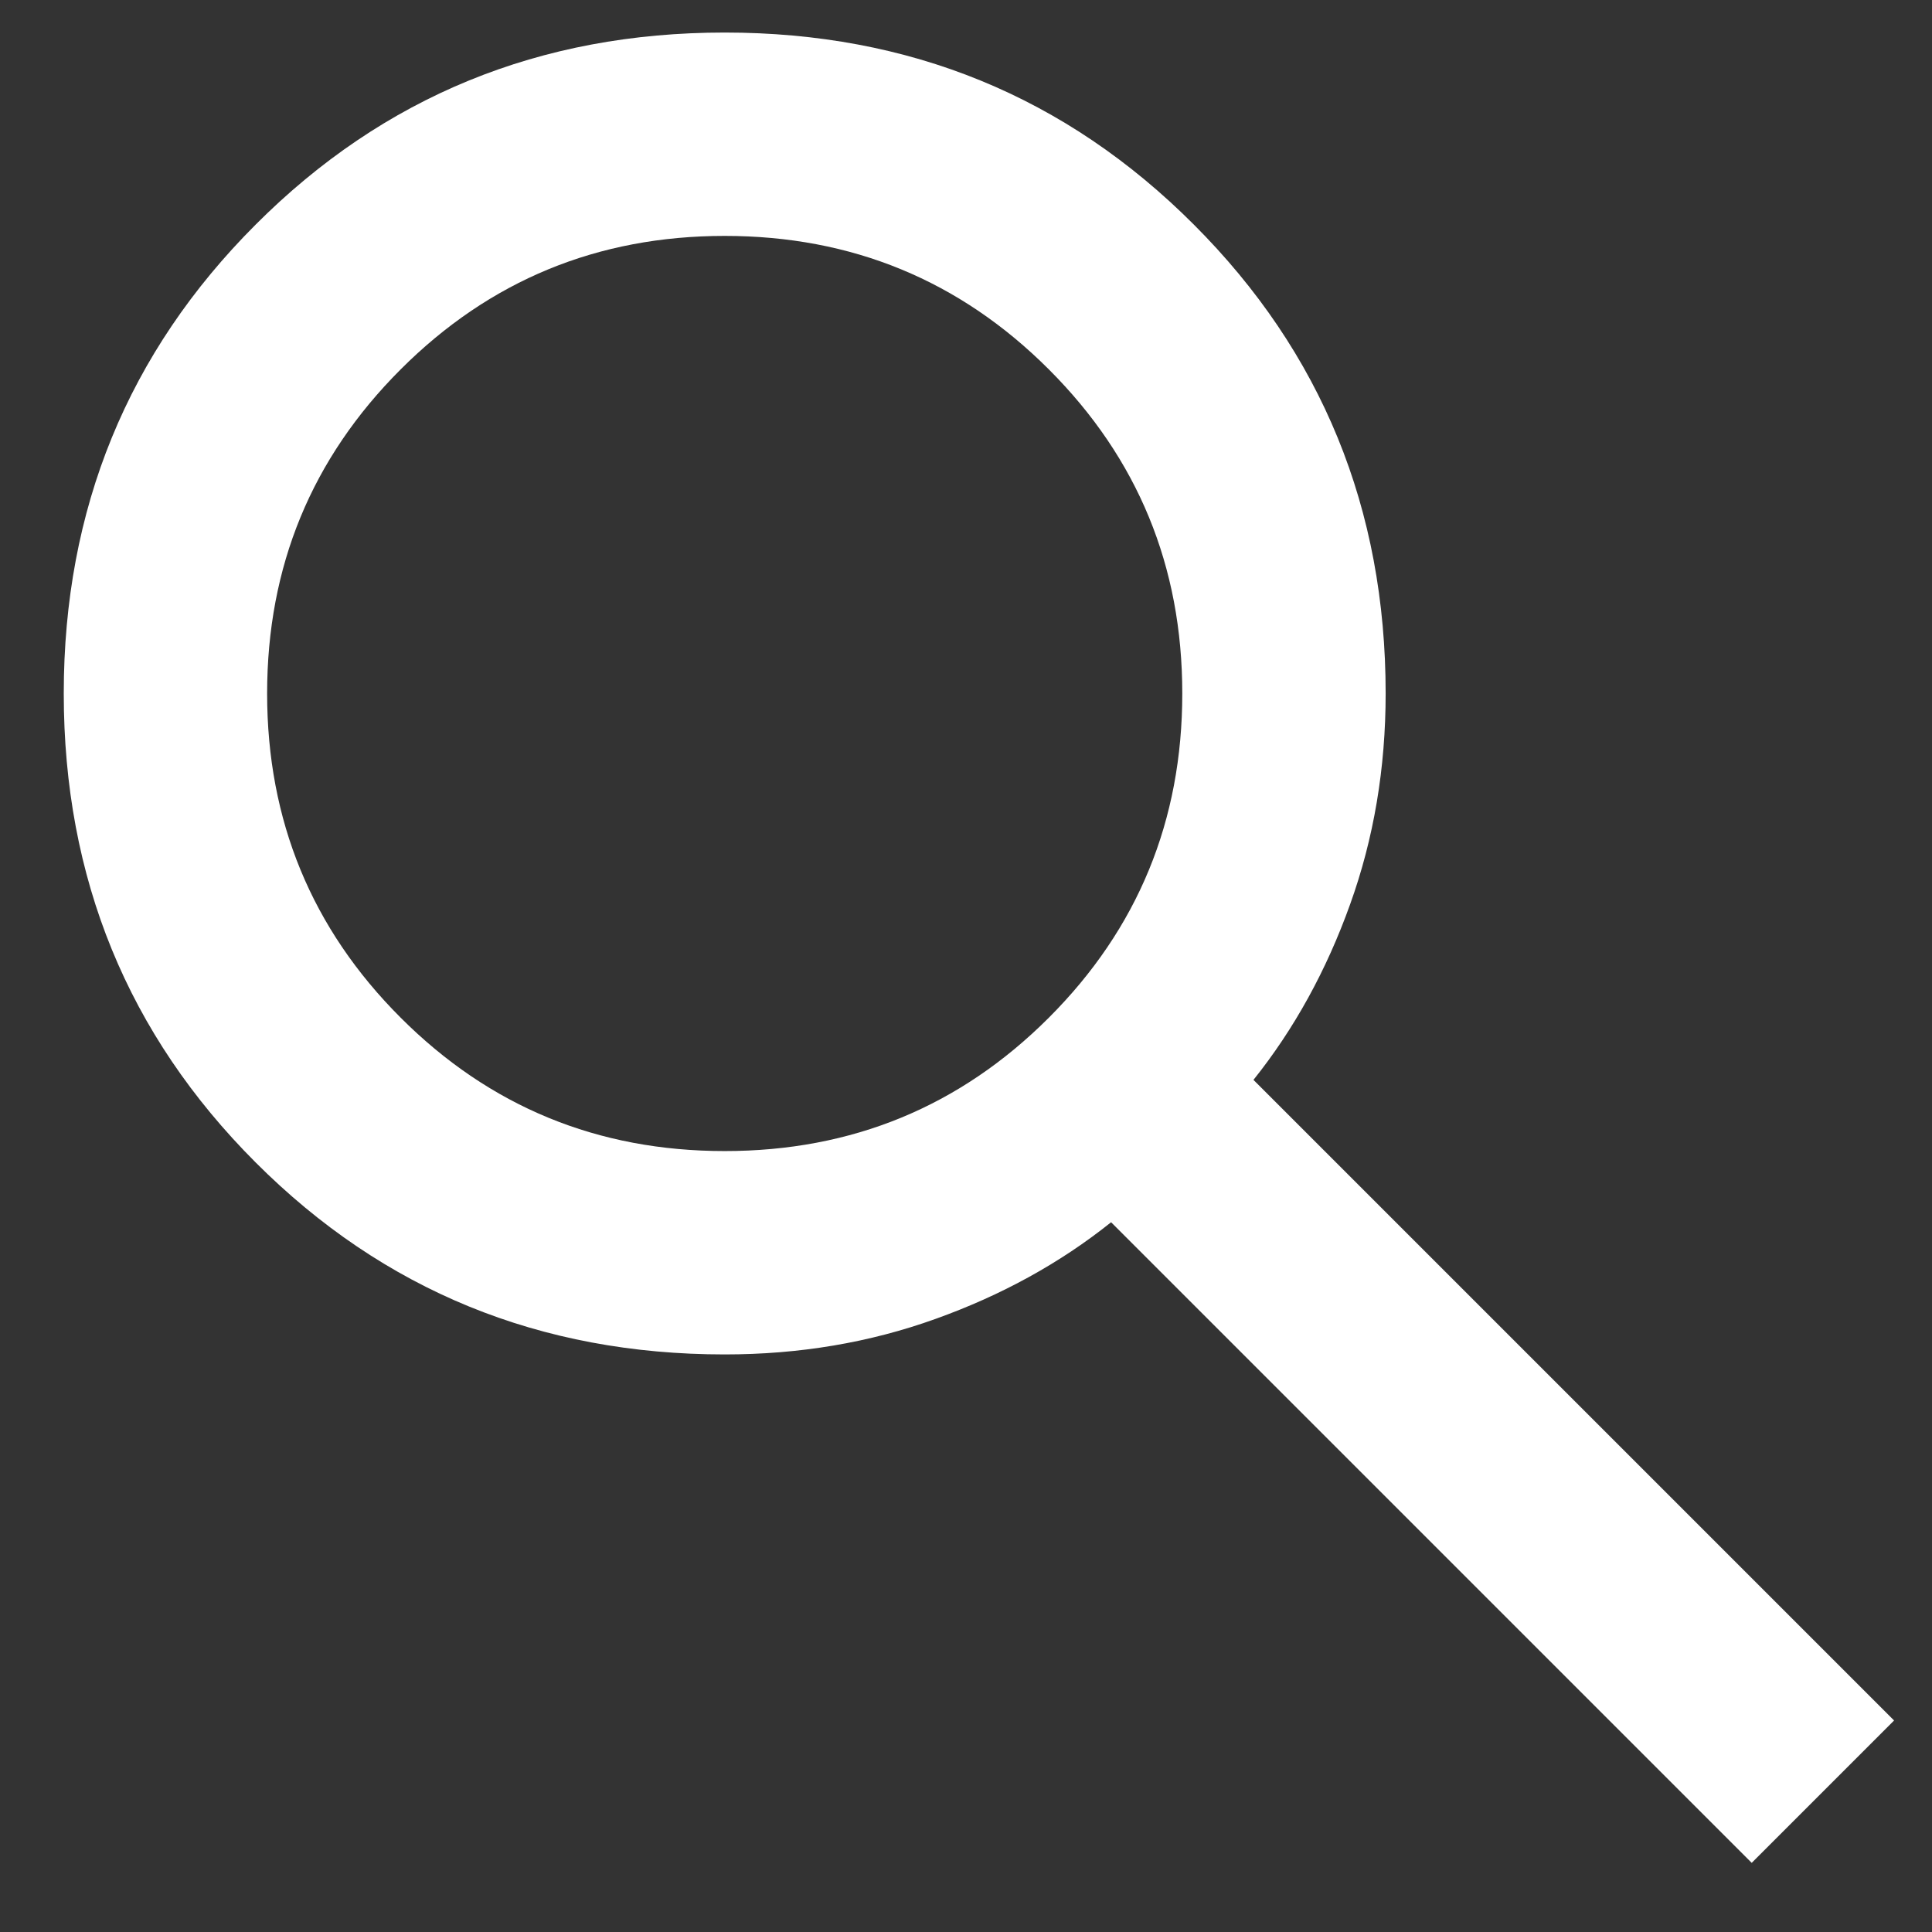 <svg width="19" height="19" viewBox="0 0 19 19" fill="none" xmlns="http://www.w3.org/2000/svg">
<rect x="0" y="0" width="19" height="19" fill="#333333" stroke="none"/>
<path d="M17.227 18.32L10.927 12.02C10.427 12.42 9.852 12.737 9.202 12.97C8.552 13.204 7.861 13.32 7.127 13.32C5.311 13.32 3.773 12.691 2.515 11.433C1.257 10.175 0.627 8.637 0.627 6.82C0.627 5.004 1.257 3.466 2.515 2.208C3.773 0.949 5.311 0.32 7.127 0.32C8.944 0.32 10.482 0.949 11.74 2.208C12.998 3.466 13.627 5.004 13.627 6.82C13.627 7.554 13.511 8.245 13.277 8.895C13.044 9.545 12.727 10.12 12.327 10.62L18.627 16.92L17.227 18.32ZM7.127 11.32C8.377 11.32 9.44 10.883 10.315 10.008C11.19 9.133 11.627 8.07 11.627 6.82C11.627 5.57 11.19 4.508 10.315 3.633C9.44 2.758 8.377 2.32 7.127 2.32C5.877 2.32 4.815 2.758 3.94 3.633C3.065 4.508 2.627 5.57 2.627 6.82C2.627 8.07 3.065 9.133 3.94 10.008C4.815 10.883 5.877 11.32 7.127 11.32Z" fill="white"/>
</svg>
